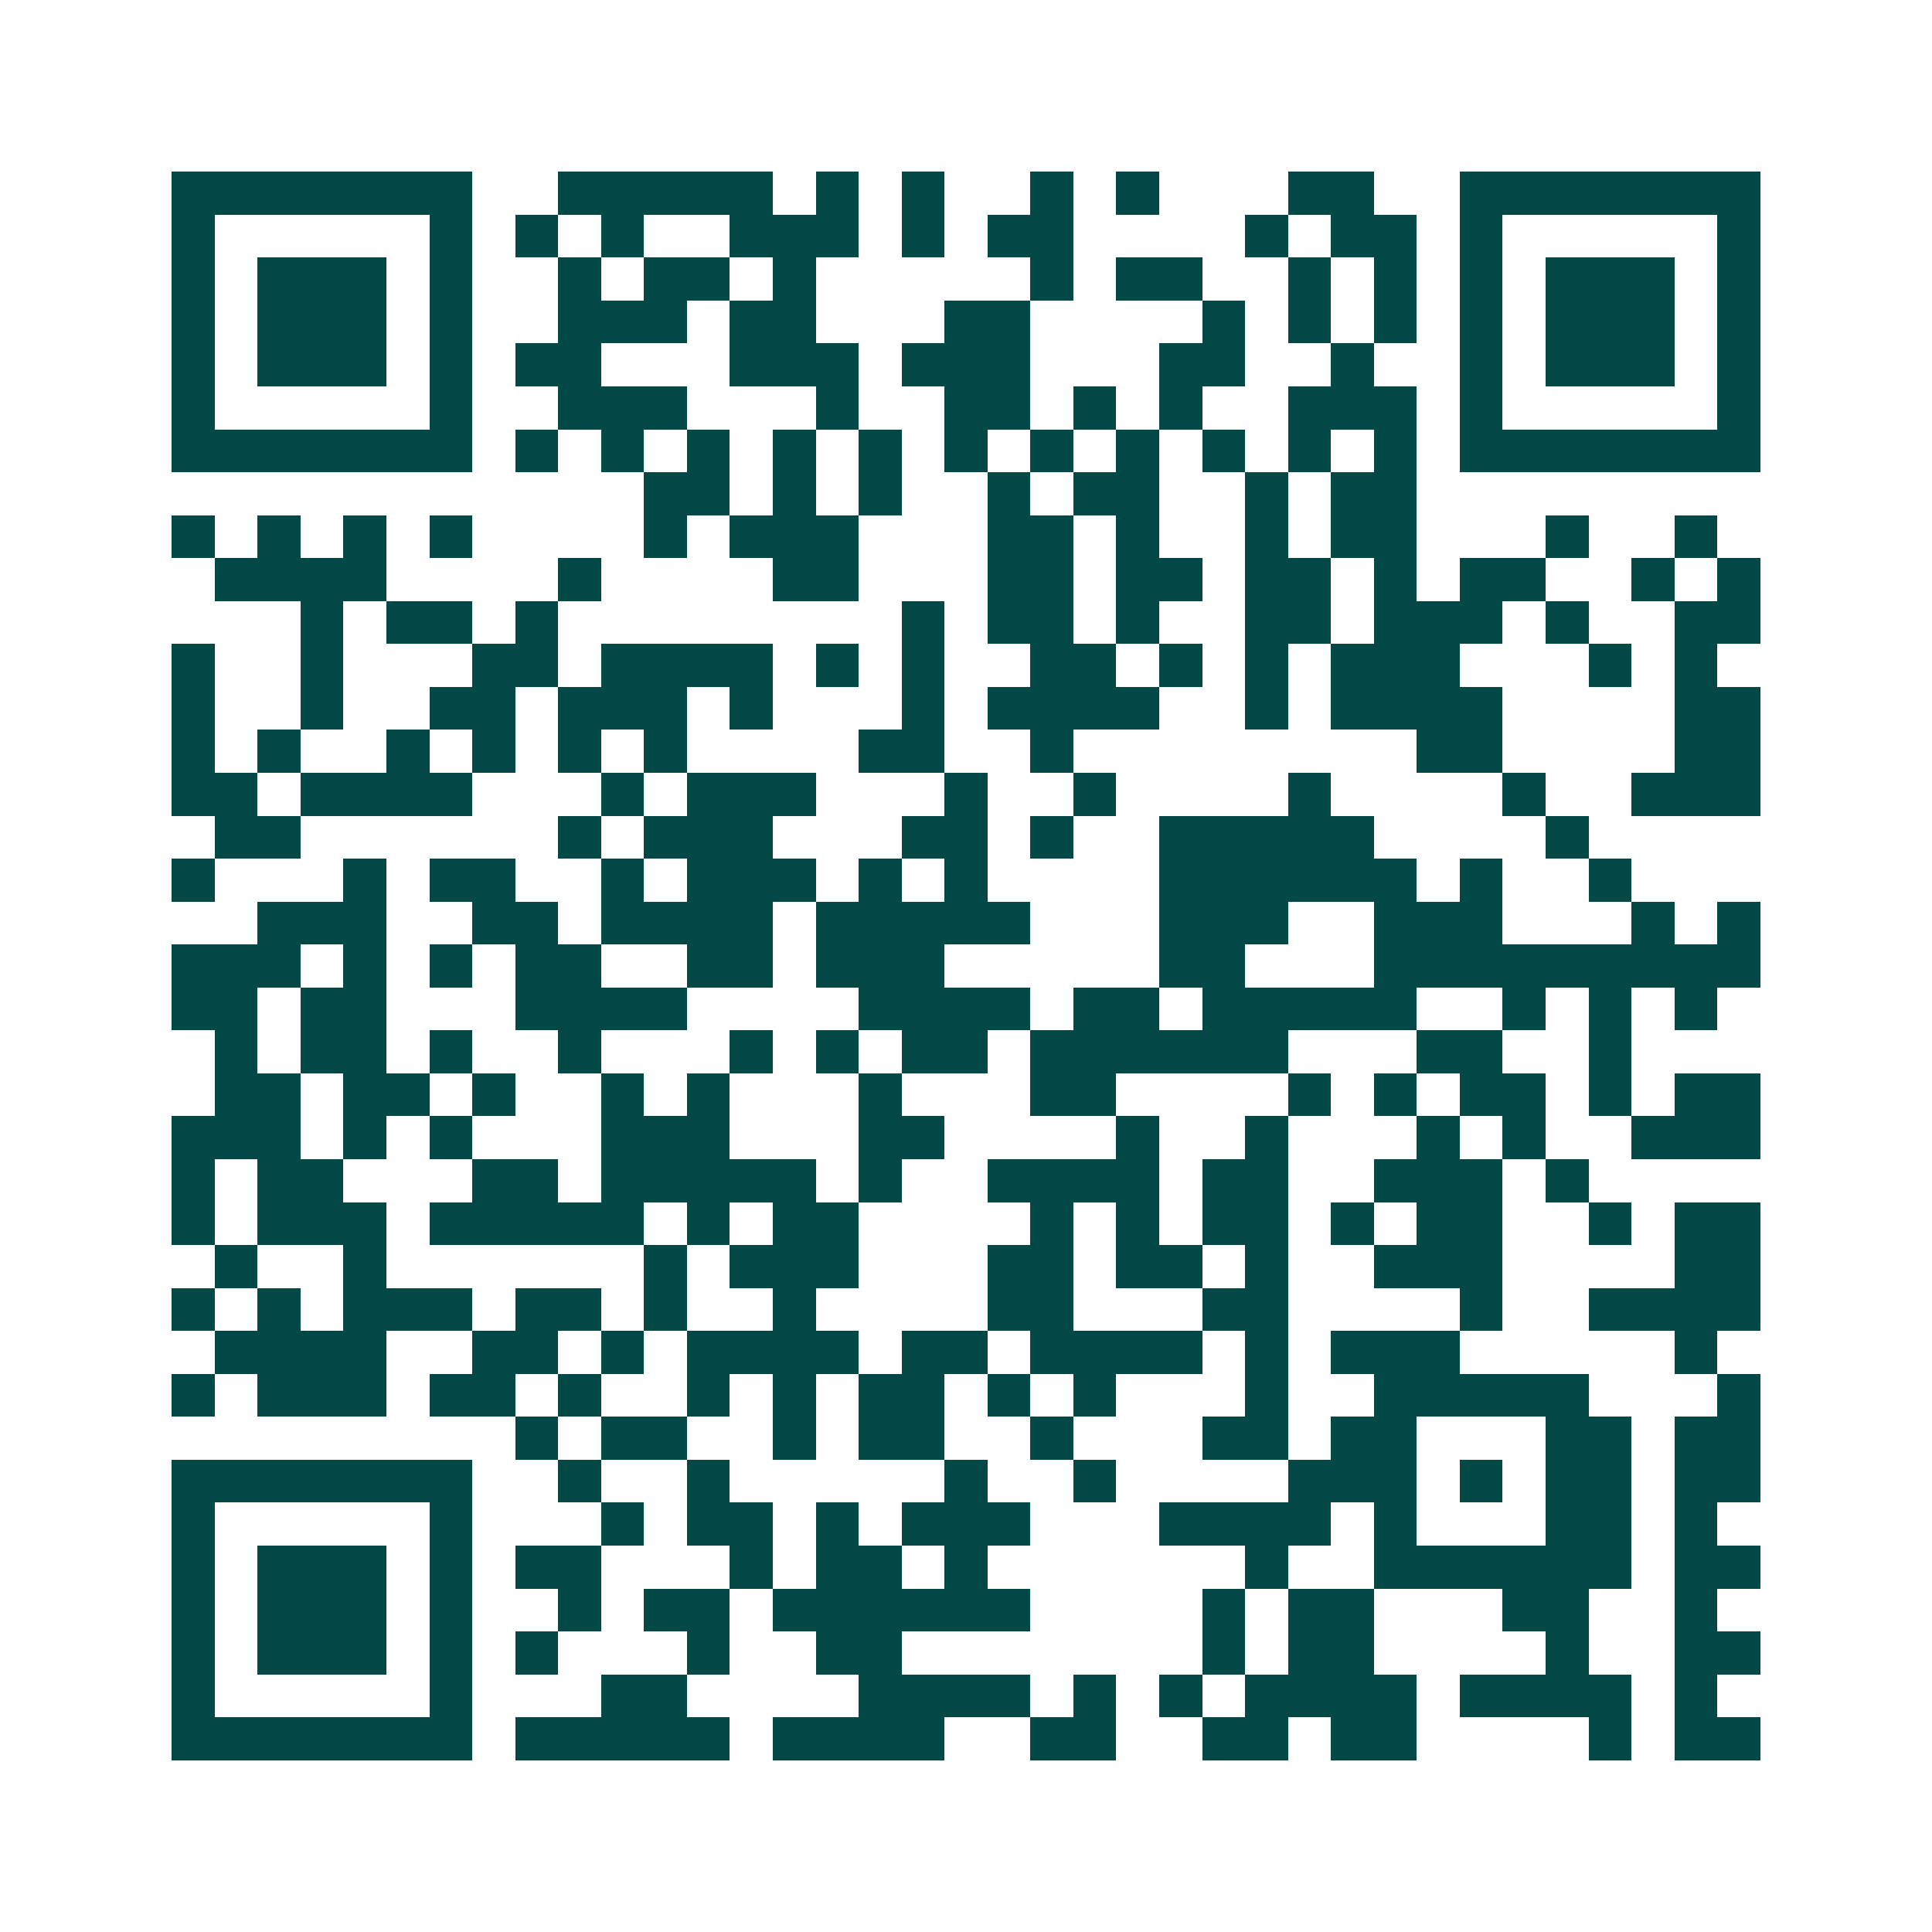 <svg xmlns="http://www.w3.org/2000/svg" width="200" height="200" viewBox="0 0 45 45" shape-rendering="crispEdges"><path fill="#ffffff" d="M0 0h45v45H0z"/><path stroke="#014847" d="M4 4.5h7m2 0h5m1 0h1m1 0h1m2 0h1m1 0h1m3 0h2m2 0h7M4 5.5h1m5 0h1m1 0h1m1 0h1m2 0h3m1 0h1m1 0h2m4 0h1m1 0h2m1 0h1m5 0h1M4 6.5h1m1 0h3m1 0h1m2 0h1m1 0h2m1 0h1m5 0h1m1 0h2m2 0h1m1 0h1m1 0h1m1 0h3m1 0h1M4 7.5h1m1 0h3m1 0h1m2 0h3m1 0h2m3 0h2m4 0h1m1 0h1m1 0h1m1 0h1m1 0h3m1 0h1M4 8.5h1m1 0h3m1 0h1m1 0h2m3 0h3m1 0h3m3 0h2m2 0h1m2 0h1m1 0h3m1 0h1M4 9.5h1m5 0h1m2 0h3m3 0h1m2 0h2m1 0h1m1 0h1m2 0h3m1 0h1m5 0h1M4 10.5h7m1 0h1m1 0h1m1 0h1m1 0h1m1 0h1m1 0h1m1 0h1m1 0h1m1 0h1m1 0h1m1 0h1m1 0h7M15 11.5h2m1 0h1m1 0h1m2 0h1m1 0h2m2 0h1m1 0h2M4 12.5h1m1 0h1m1 0h1m1 0h1m4 0h1m1 0h3m3 0h2m1 0h1m2 0h1m1 0h2m3 0h1m2 0h1M5 13.5h4m4 0h1m4 0h2m3 0h2m1 0h2m1 0h2m1 0h1m1 0h2m2 0h1m1 0h1M7 14.5h1m1 0h2m1 0h1m8 0h1m1 0h2m1 0h1m2 0h2m1 0h3m1 0h1m2 0h2M4 15.5h1m2 0h1m3 0h2m1 0h4m1 0h1m1 0h1m2 0h2m1 0h1m1 0h1m1 0h3m3 0h1m1 0h1M4 16.5h1m2 0h1m2 0h2m1 0h3m1 0h1m3 0h1m1 0h4m2 0h1m1 0h4m4 0h2M4 17.5h1m1 0h1m2 0h1m1 0h1m1 0h1m1 0h1m4 0h2m2 0h1m8 0h2m4 0h2M4 18.5h2m1 0h4m3 0h1m1 0h3m3 0h1m2 0h1m4 0h1m4 0h1m2 0h3M5 19.5h2m6 0h1m1 0h3m3 0h2m1 0h1m2 0h5m4 0h1M4 20.5h1m3 0h1m1 0h2m2 0h1m1 0h3m1 0h1m1 0h1m4 0h6m1 0h1m2 0h1M6 21.5h3m2 0h2m1 0h4m1 0h5m3 0h3m2 0h3m3 0h1m1 0h1M4 22.5h3m1 0h1m1 0h1m1 0h2m2 0h2m1 0h3m5 0h2m3 0h9M4 23.5h2m1 0h2m3 0h4m4 0h4m1 0h2m1 0h5m2 0h1m1 0h1m1 0h1M5 24.5h1m1 0h2m1 0h1m2 0h1m3 0h1m1 0h1m1 0h2m1 0h6m3 0h2m2 0h1M5 25.5h2m1 0h2m1 0h1m2 0h1m1 0h1m3 0h1m3 0h2m4 0h1m1 0h1m1 0h2m1 0h1m1 0h2M4 26.5h3m1 0h1m1 0h1m3 0h3m3 0h2m4 0h1m2 0h1m3 0h1m1 0h1m2 0h3M4 27.5h1m1 0h2m3 0h2m1 0h5m1 0h1m2 0h4m1 0h2m2 0h3m1 0h1M4 28.5h1m1 0h3m1 0h5m1 0h1m1 0h2m4 0h1m1 0h1m1 0h2m1 0h1m1 0h2m2 0h1m1 0h2M5 29.5h1m2 0h1m6 0h1m1 0h3m3 0h2m1 0h2m1 0h1m2 0h3m4 0h2M4 30.5h1m1 0h1m1 0h3m1 0h2m1 0h1m2 0h1m4 0h2m3 0h2m4 0h1m2 0h4M5 31.5h4m2 0h2m1 0h1m1 0h4m1 0h2m1 0h4m1 0h1m1 0h3m5 0h1M4 32.5h1m1 0h3m1 0h2m1 0h1m2 0h1m1 0h1m1 0h2m1 0h1m1 0h1m3 0h1m2 0h5m3 0h1M12 33.5h1m1 0h2m2 0h1m1 0h2m2 0h1m3 0h2m1 0h2m3 0h2m1 0h2M4 34.5h7m2 0h1m2 0h1m5 0h1m2 0h1m4 0h3m1 0h1m1 0h2m1 0h2M4 35.5h1m5 0h1m3 0h1m1 0h2m1 0h1m1 0h3m3 0h4m1 0h1m3 0h2m1 0h1M4 36.5h1m1 0h3m1 0h1m1 0h2m3 0h1m1 0h2m1 0h1m6 0h1m2 0h6m1 0h2M4 37.5h1m1 0h3m1 0h1m2 0h1m1 0h2m1 0h6m4 0h1m1 0h2m3 0h2m2 0h1M4 38.5h1m1 0h3m1 0h1m1 0h1m3 0h1m2 0h2m7 0h1m1 0h2m4 0h1m2 0h2M4 39.5h1m5 0h1m3 0h2m4 0h4m1 0h1m1 0h1m1 0h4m1 0h4m1 0h1M4 40.5h7m1 0h5m1 0h4m2 0h2m2 0h2m1 0h2m4 0h1m1 0h2"/></svg>

